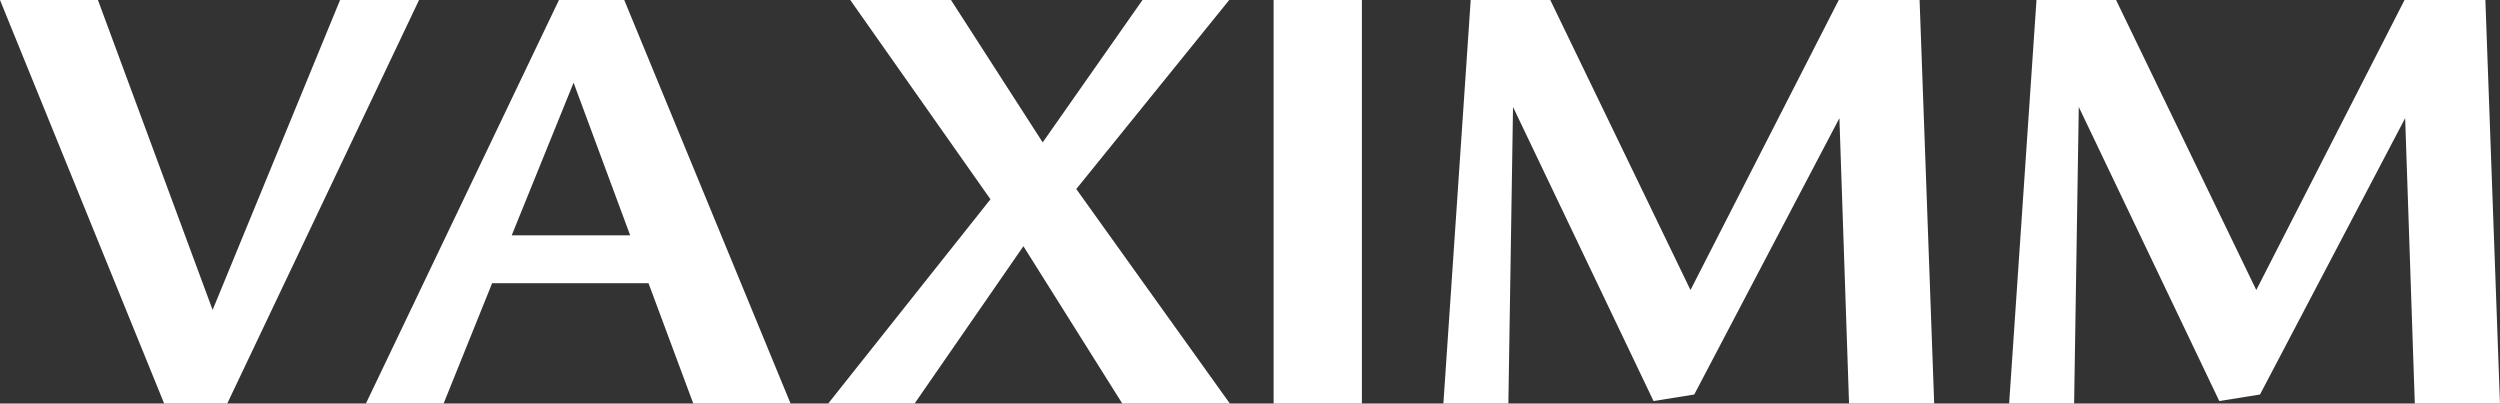 <?xml version="1.0" encoding="UTF-8" standalone="no"?>
<!-- Created with Inkscape (http://www.inkscape.org/) -->

<svg
   width="74.675mm"
   height="12.053mm"
   viewBox="0 0 74.675 12.053"
   version="1.1"
   id="svg1"
   inkscape:version="1.4.2 (f4327f4, 2025-05-13)"
   sodipodi:docname="VAXIMM_logo_reverse.svg"
   xmlns:inkscape="http://www.inkscape.org/namespaces/inkscape"
   xmlns:sodipodi="http://sodipodi.sourceforge.net/DTD/sodipodi-0.dtd"
   xmlns="http://www.w3.org/2000/svg"
   xmlns:svg="http://www.w3.org/2000/svg">
  <rect x="0" y="0" width="74.675" height="12.053" fill="#333333" stroke="none"/>
  <sodipodi:namedview
     id="namedview1"
     pagecolor="#ffffff"
     bordercolor="#000000"
     borderopacity="0.25"
     inkscape:showpageshadow="2"
     inkscape:pageopacity="0.0"
     inkscape:pagecheckerboard="true"
     inkscape:deskcolor="#d1d1d1"
     inkscape:document-units="mm"
     inkscape:zoom="4.4099"
     inkscape:cx="140.36599"
     inkscape:cy="19.388195"
     inkscape:window-width="1692"
     inkscape:window-height="1128"
     inkscape:window-x="152"
     inkscape:window-y="152"
     inkscape:window-maximized="0"
     inkscape:current-layer="layer1"
     showguides="false" />
  <defs
     id="defs1">
    <pattern
       id="EMFhbasepattern"
       patternUnits="userSpaceOnUse"
       width="6"
       height="6"
       x="0"
       y="0" />
    <pattern
       id="EMFhbasepattern-4"
       patternUnits="userSpaceOnUse"
       width="6"
       height="6"
       x="0"
       y="0" />
  </defs>
  <g
     inkscape:label="Layer 1"
     inkscape:groupmode="layer"
     id="layer1"
     transform="translate(-6.2,-106.288)">
    <g
       id="text10-7"
       style="font-size:19.017px;line-height:125%;font-family:'ITC Legacy Sans Std Book';letter-spacing:0px;word-spacing:0px;stroke-width:0.265;fill:#ffffff"
       aria-label="VA XIMM">
      <path
         d="m 6.2,106.288 h 2.925 l 3.426,9.258 3.807,-9.258 h 2.359 l -5.729,12.053 h -1.885 z m 16.696,0 h 1.95 l 4.968,12.053 h -2.906 l -1.337,-3.594 h -4.671 l -1.449,3.594 h -2.321 z m -1.411,7.029 h 3.538 l -1.69,-4.559 z m 10.112,-7.029 h 3.009 l 2.739,4.253 2.981,-4.253 h 2.591 l -4.569,5.646 4.587,6.407 h -3.213 l -2.953,-4.699 -3.25,4.699 h -2.581 l 4.847,-6.101 z"
         id="path7"
         style="fill:#ffffff" />
      <path
         style="fill:#ffffff"
         d="m 44.243,106.288 h 2.637 v 12.053 h -2.637 z"
         id="path8" />
      <path
         style="fill:#ffffff"
         d="m 50.13,106.288 h 2.377 l 4.188,8.663 4.429,-8.663 h 2.414 l 0.436,12.053 H 61.431 l -0.288,-8.524 -4.336,8.255 -1.216,0.195 -4.197,-8.784 -0.139,8.858 h -1.941 z"
         id="path9" />
      <path
         style="fill:#ffffff"
         d="m 67.03,106.288 h 2.377 l 4.188,8.663 4.429,-8.663 h 2.414 l 0.436,12.053 h -2.544 l -0.288,-8.524 -4.336,8.255 -1.216,0.195 -4.197,-8.784 -0.139,8.858 h -1.941 z"
         id="path10" />
    </g>
  </g>
</svg>
